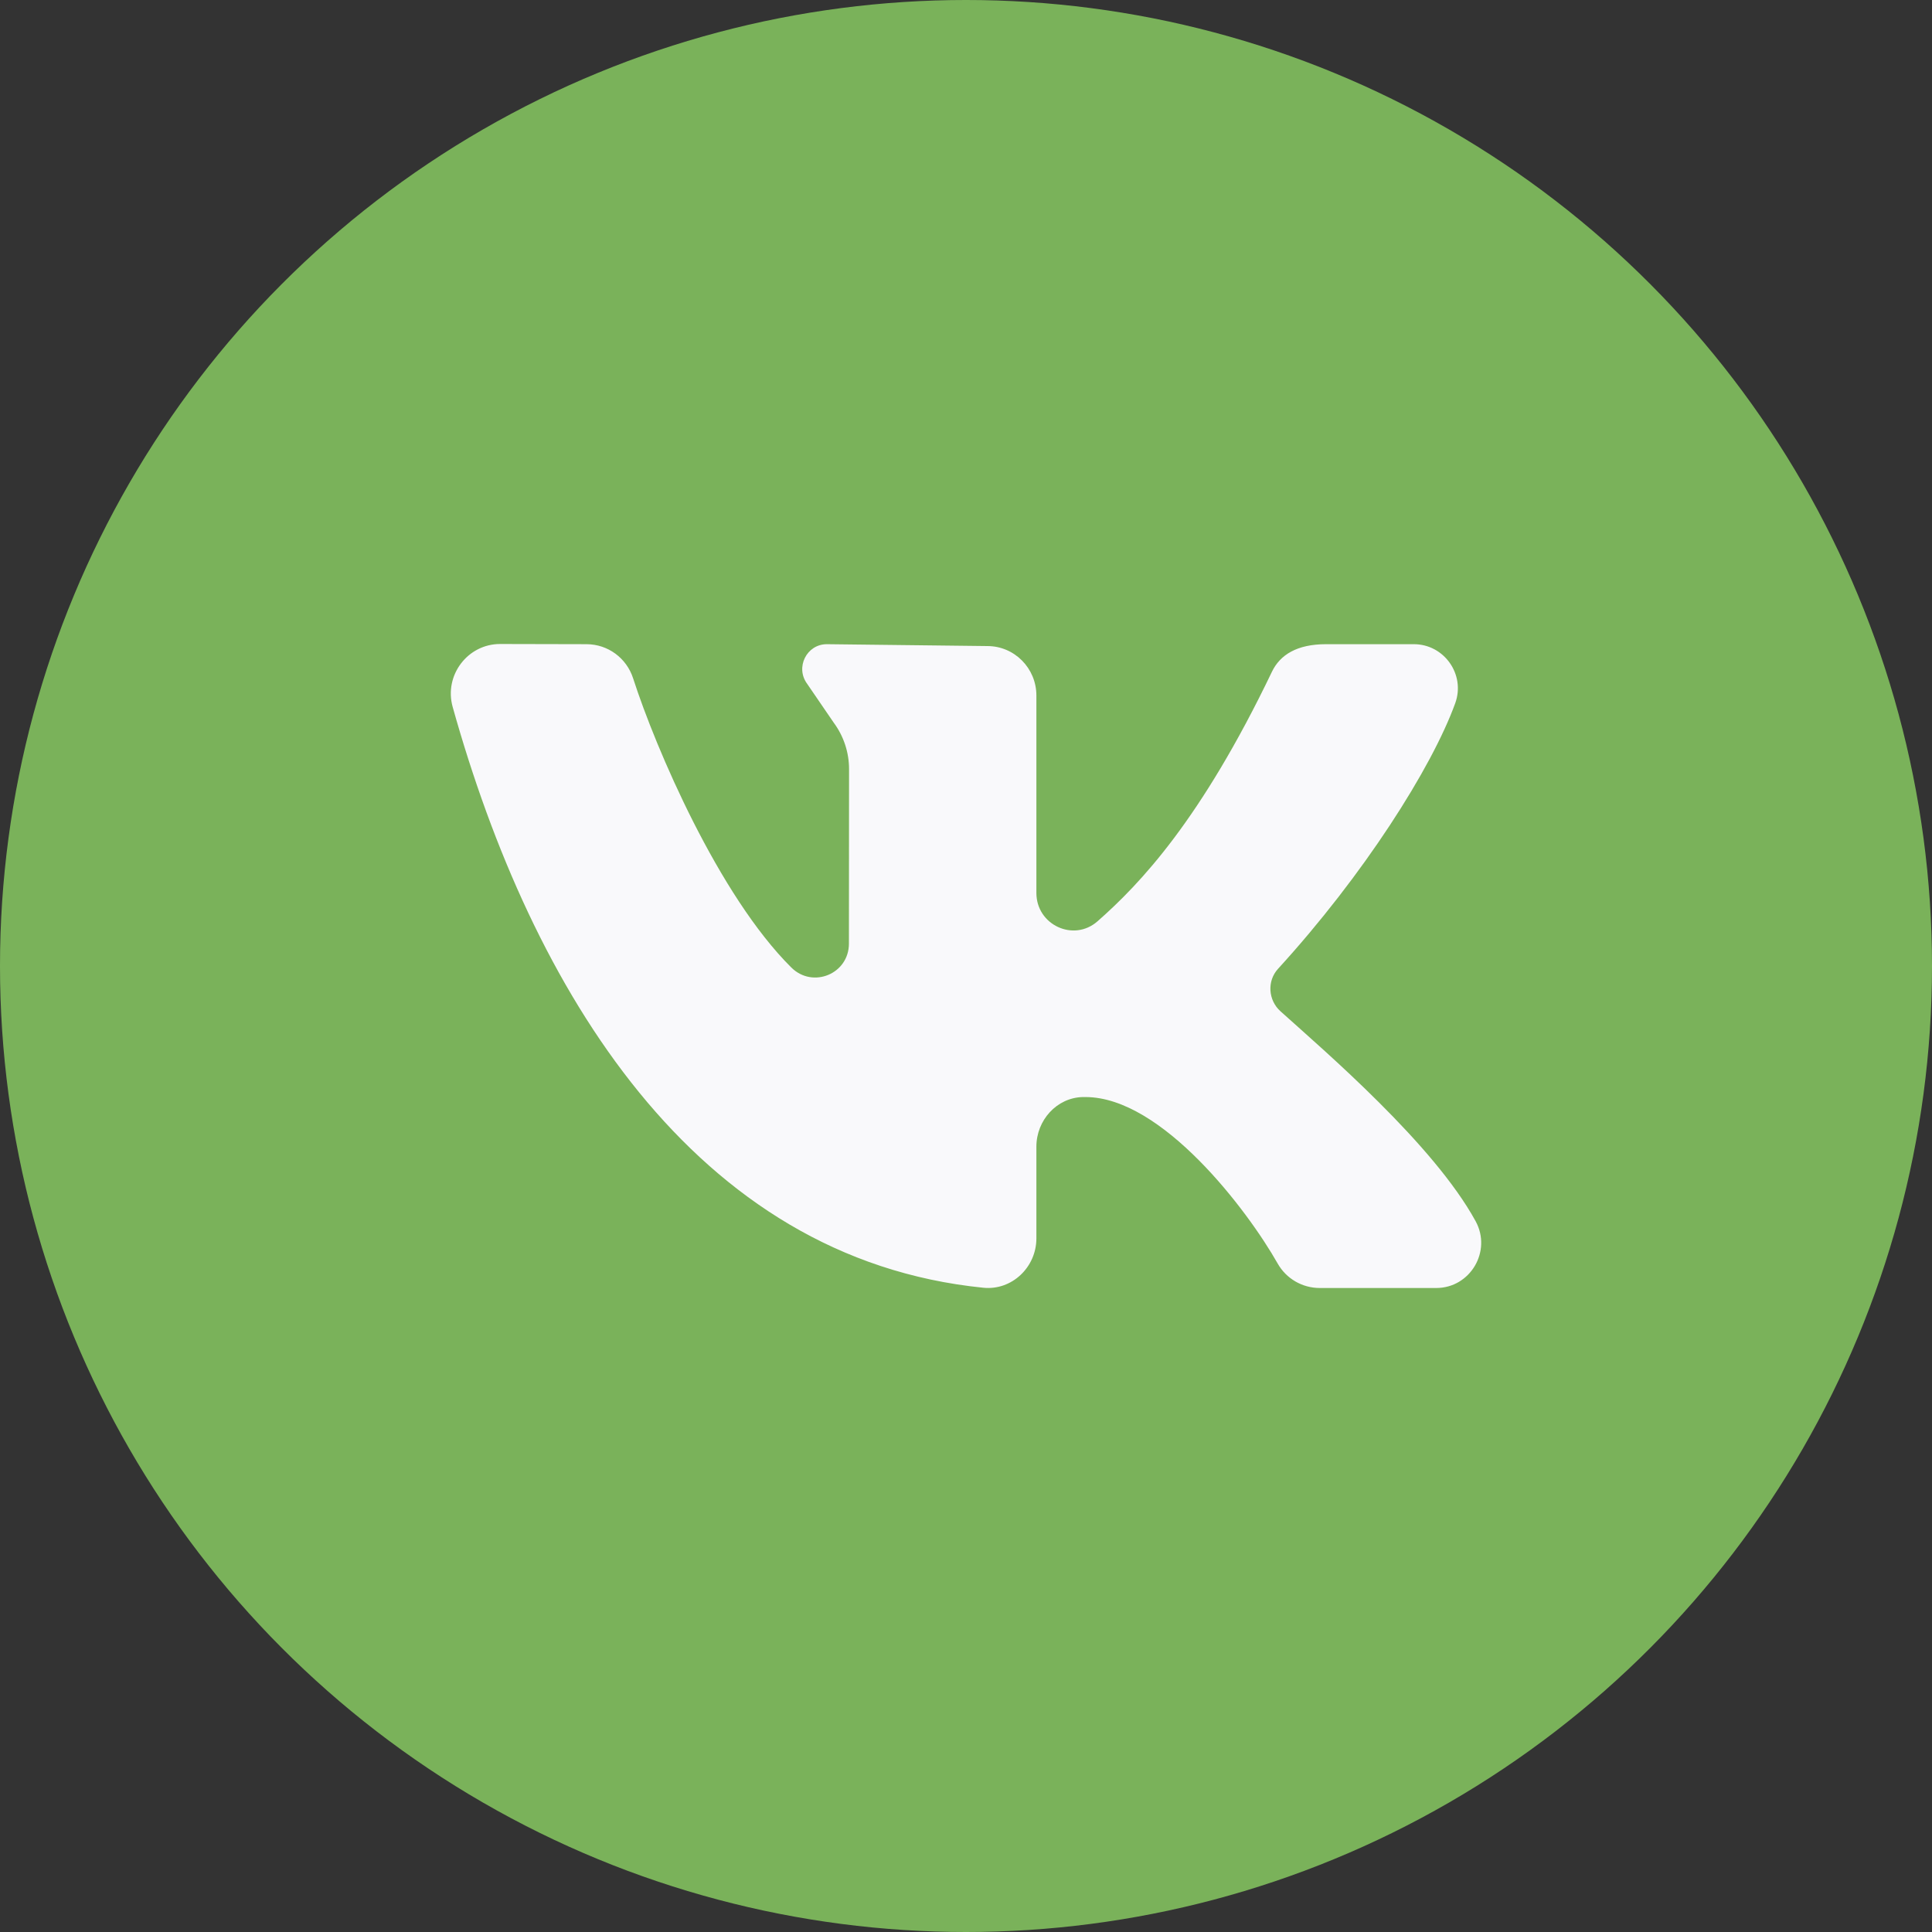 <?xml version="1.0" encoding="UTF-8"?> <svg xmlns="http://www.w3.org/2000/svg" width="30" height="30" viewBox="0 0 30 30" fill="none"><rect x="0" y="0" width="30" height="30" fill="#333333" stroke="none"/> <circle cx="15" cy="15" r="15" fill="#7AB25A"></circle> <path d="M22.914 18.964C22.26 17.767 20.577 16.328 19.882 15.702C19.692 15.53 19.672 15.234 19.845 15.044C21.171 13.593 22.232 11.926 22.597 10.919C22.758 10.473 22.424 10.003 21.954 10.003H20.59C20.14 10.003 19.877 10.168 19.751 10.43C18.649 12.729 17.704 13.724 17.042 14.306C16.671 14.632 16.093 14.362 16.093 13.866C16.093 12.911 16.093 11.676 16.093 10.8C16.093 10.376 15.752 10.032 15.332 10.032L12.839 10.003C12.525 10.003 12.345 10.365 12.534 10.619L12.945 11.22C13.1 11.429 13.184 11.682 13.184 11.943L13.182 14.652C13.182 15.123 12.621 15.354 12.288 15.024C11.161 13.906 10.183 11.624 9.831 10.533C9.729 10.217 9.439 10.004 9.109 10.003L7.765 10C7.261 10 6.892 10.487 7.029 10.977C8.257 15.367 10.777 19.544 15.269 19.996C15.712 20.041 16.093 19.678 16.093 19.229V17.805C16.093 17.396 16.408 17.045 16.812 17.035C16.827 17.035 16.841 17.035 16.855 17.035C18.043 17.035 19.373 18.795 19.839 19.619C19.973 19.856 20.223 20 20.493 20H22.302C22.829 20 23.168 19.43 22.914 18.964Z" fill="#F9F9FB"></path> </svg> 